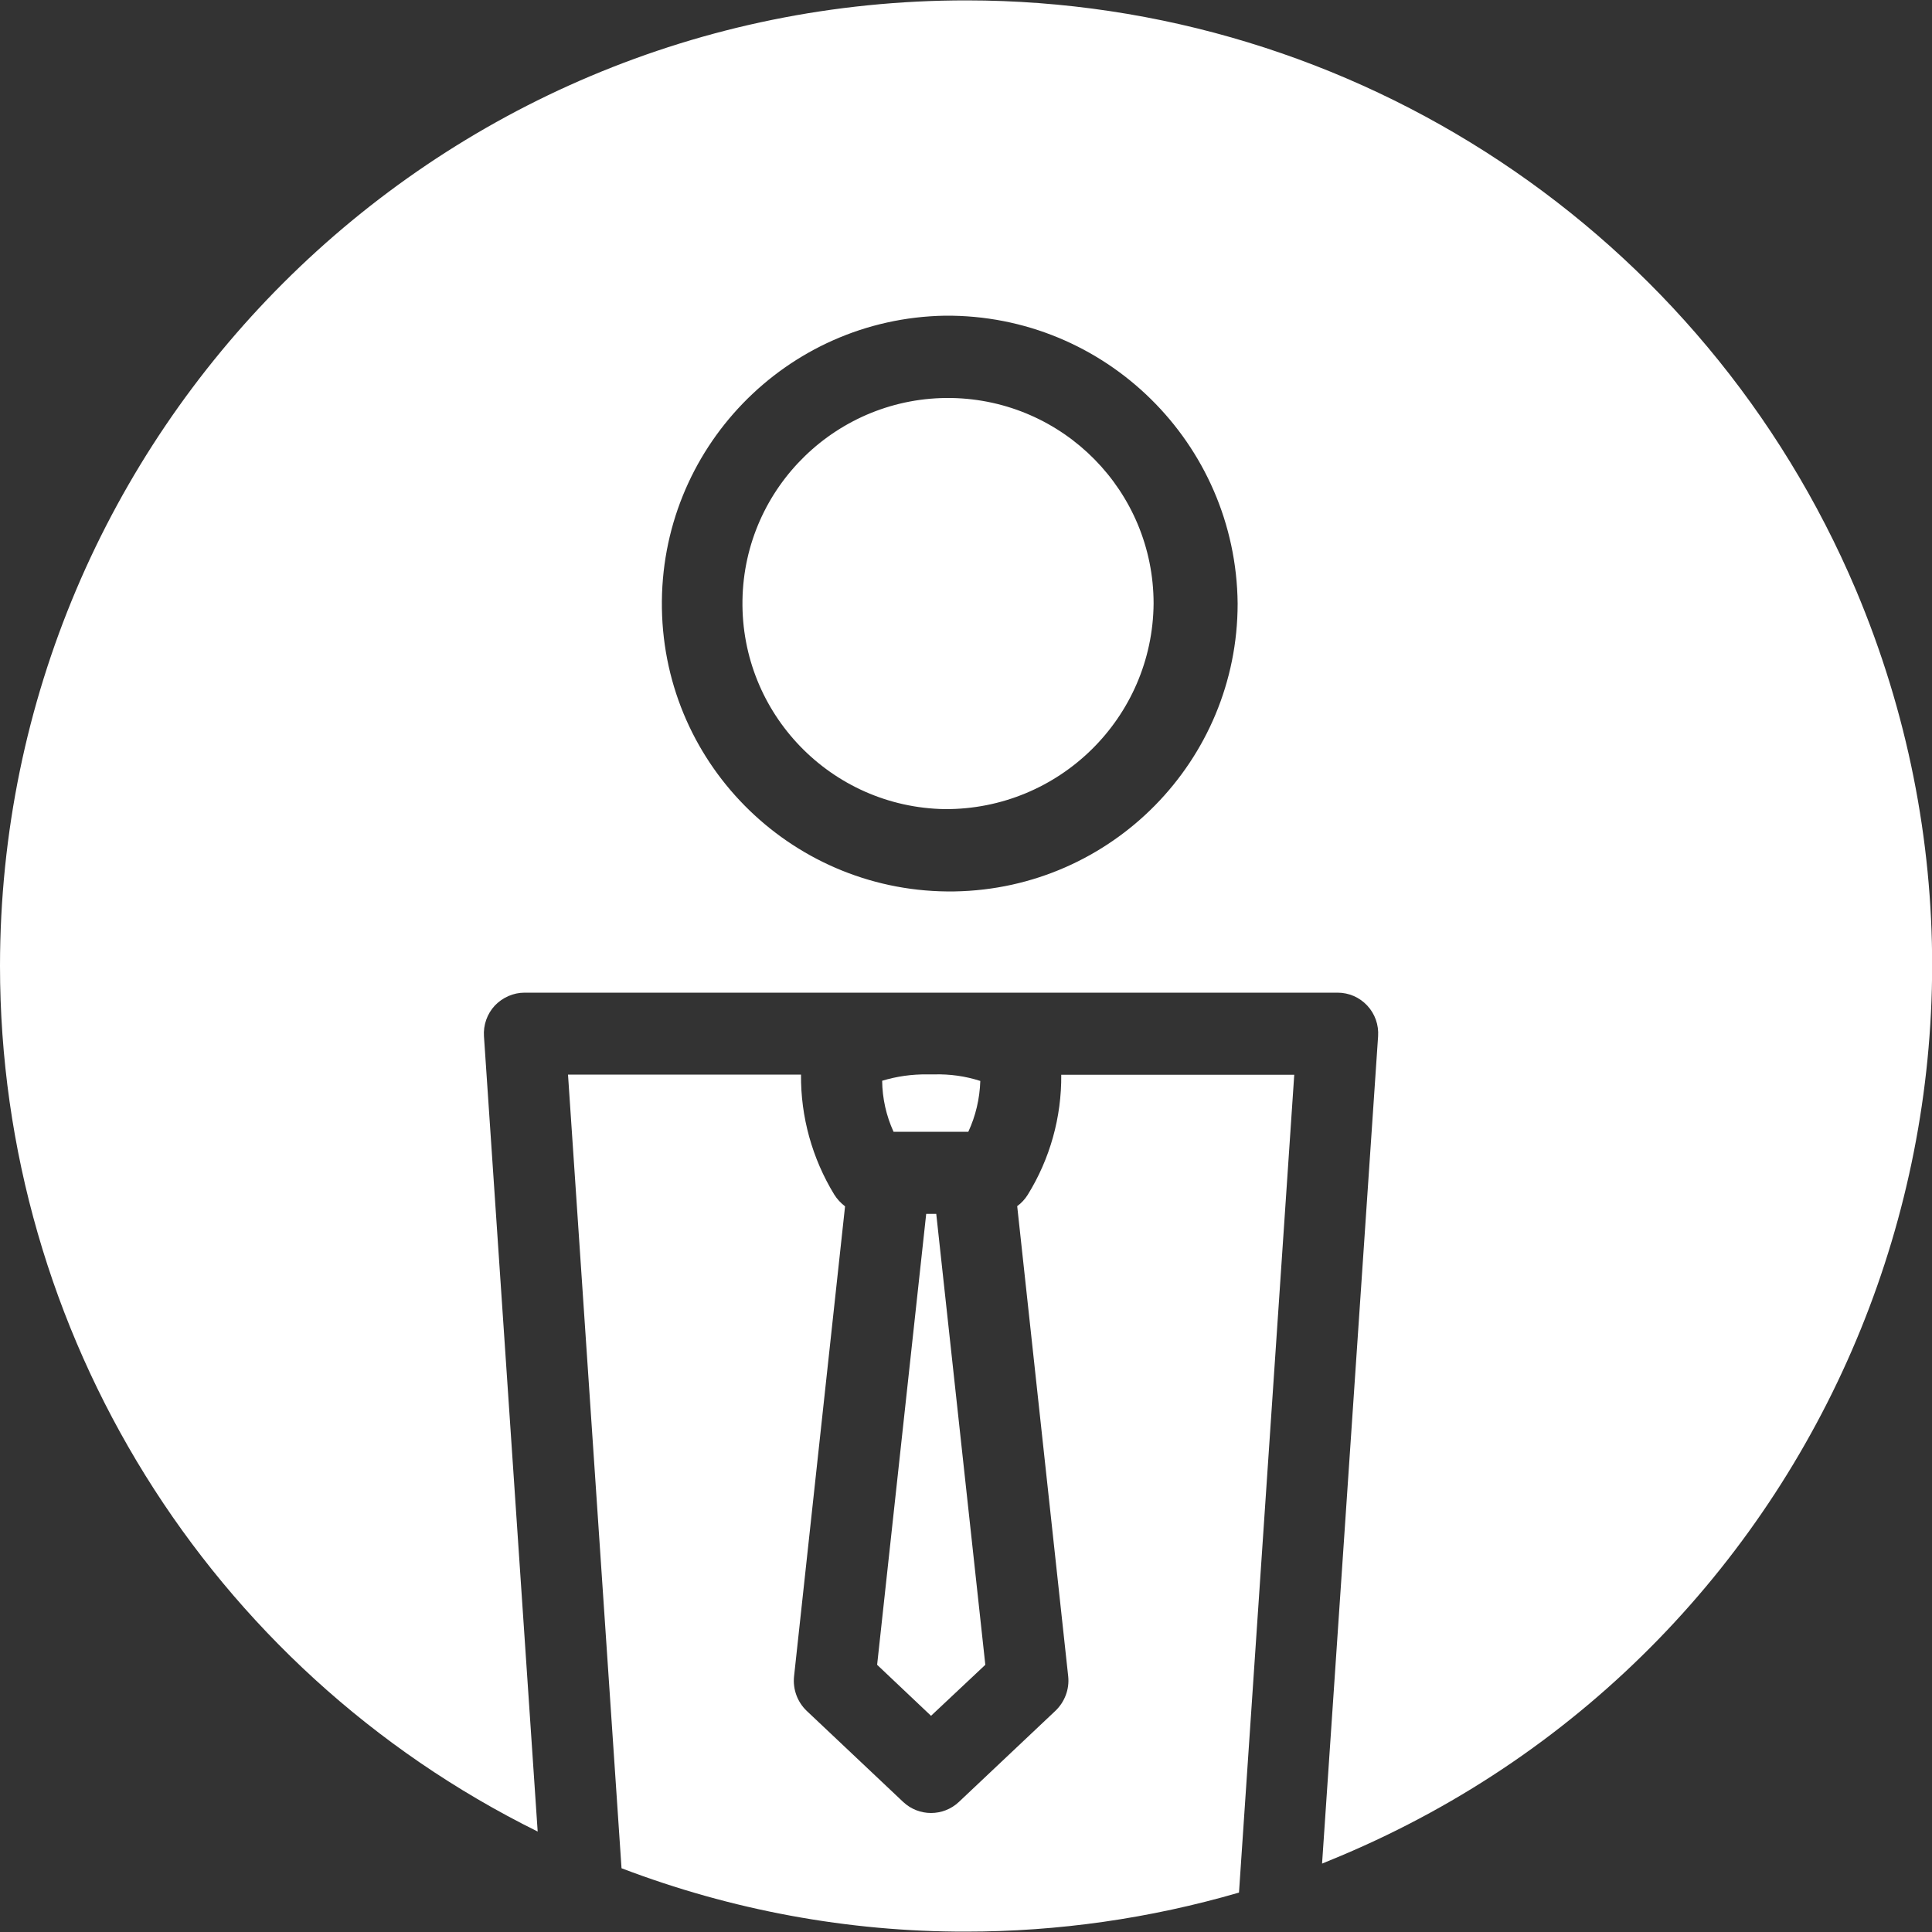 <?xml version="1.0" encoding="utf-8"?>
<!-- Generator: Adobe Illustrator 23.0.3, SVG Export Plug-In . SVG Version: 6.00 Build 0)  -->
<svg version="1.1" id="Ebene_1" xmlns="http://www.w3.org/2000/svg" xmlns:xlink="http://www.w3.org/1999/xlink" x="0px" y="0px"
	 viewBox="0 0 100 100" style="enable-background:new 0 0 100 100;" xml:space="preserve">
<rect x="0" y="0" width="100" height="100" fill="#333333" stroke="none"/>
<style type="text/css">
	.st0{fill:#FFFFFF;}
</style>
<g id="Group_3-10">
	<path id="Fill_1-5" class="st0" d="M49.99,99.98c-6.09,0.01-12.13-1.11-17.82-3.28L29.4,55.62h12.06
		c-0.02,2.19,0.58,4.34,1.72,6.21c0.15,0.24,0.34,0.44,0.56,0.61l-2.64,24.33c-0.07,0.66,0.17,1.32,0.65,1.78l5,4.72
		c0.81,0.76,2.07,0.76,2.88,0l5-4.72c0.48-0.46,0.73-1.12,0.66-1.78l-2.64-24.34c0.22-0.16,0.4-0.36,0.54-0.58
		c1.16-1.87,1.76-4.03,1.74-6.22h12.06l-2.86,42.33C59.52,99.3,54.77,99.98,49.99,99.98z M68.43,96.46L68.43,96.46l2.9-42.82
		c0.04-0.59-0.16-1.16-0.56-1.59c-0.4-0.43-0.95-0.67-1.54-0.67H27.15c-0.58,0-1.14,0.25-1.54,0.67c-0.4,0.43-0.6,1.01-0.56,1.59
		l2.78,41.16C10.78,86.37,0,69,0,49.99C0.02,22.37,22.42,0,50.04,0.02c20.07,0.01,38.19,12.03,46.02,30.51
		c10.74,25.45-1.19,54.78-26.64,65.52C69.09,96.19,68.76,96.32,68.43,96.46L68.43,96.46z M48.91,16.34
		c-8.23,0.14-14.78,6.92-14.65,15.15s6.92,14.78,15.15,14.65c8.13-0.14,14.65-6.77,14.65-14.9C63.98,22.94,57.2,16.27,48.91,16.34z
		 M48.19,88.81L48.19,88.81l-2.79-2.64l2.54-23.34h0.52l2.54,23.34L48.19,88.81L48.19,88.81z M50.12,58.58h-3.87
		c-0.38-0.83-0.58-1.73-0.59-2.64c0.76-0.23,1.54-0.34,2.34-0.33h0.36c0.81-0.02,1.61,0.09,2.38,0.34
		C50.71,56.87,50.5,57.76,50.12,58.58L50.12,58.58z M48.9,41.88c-5.88-0.1-10.56-4.94-10.47-10.81s4.94-10.56,10.81-10.47
		c5.81,0.1,10.47,4.83,10.47,10.64C59.66,37.15,54.83,41.91,48.9,41.88L48.9,41.88z"/>
</g>
</svg>
